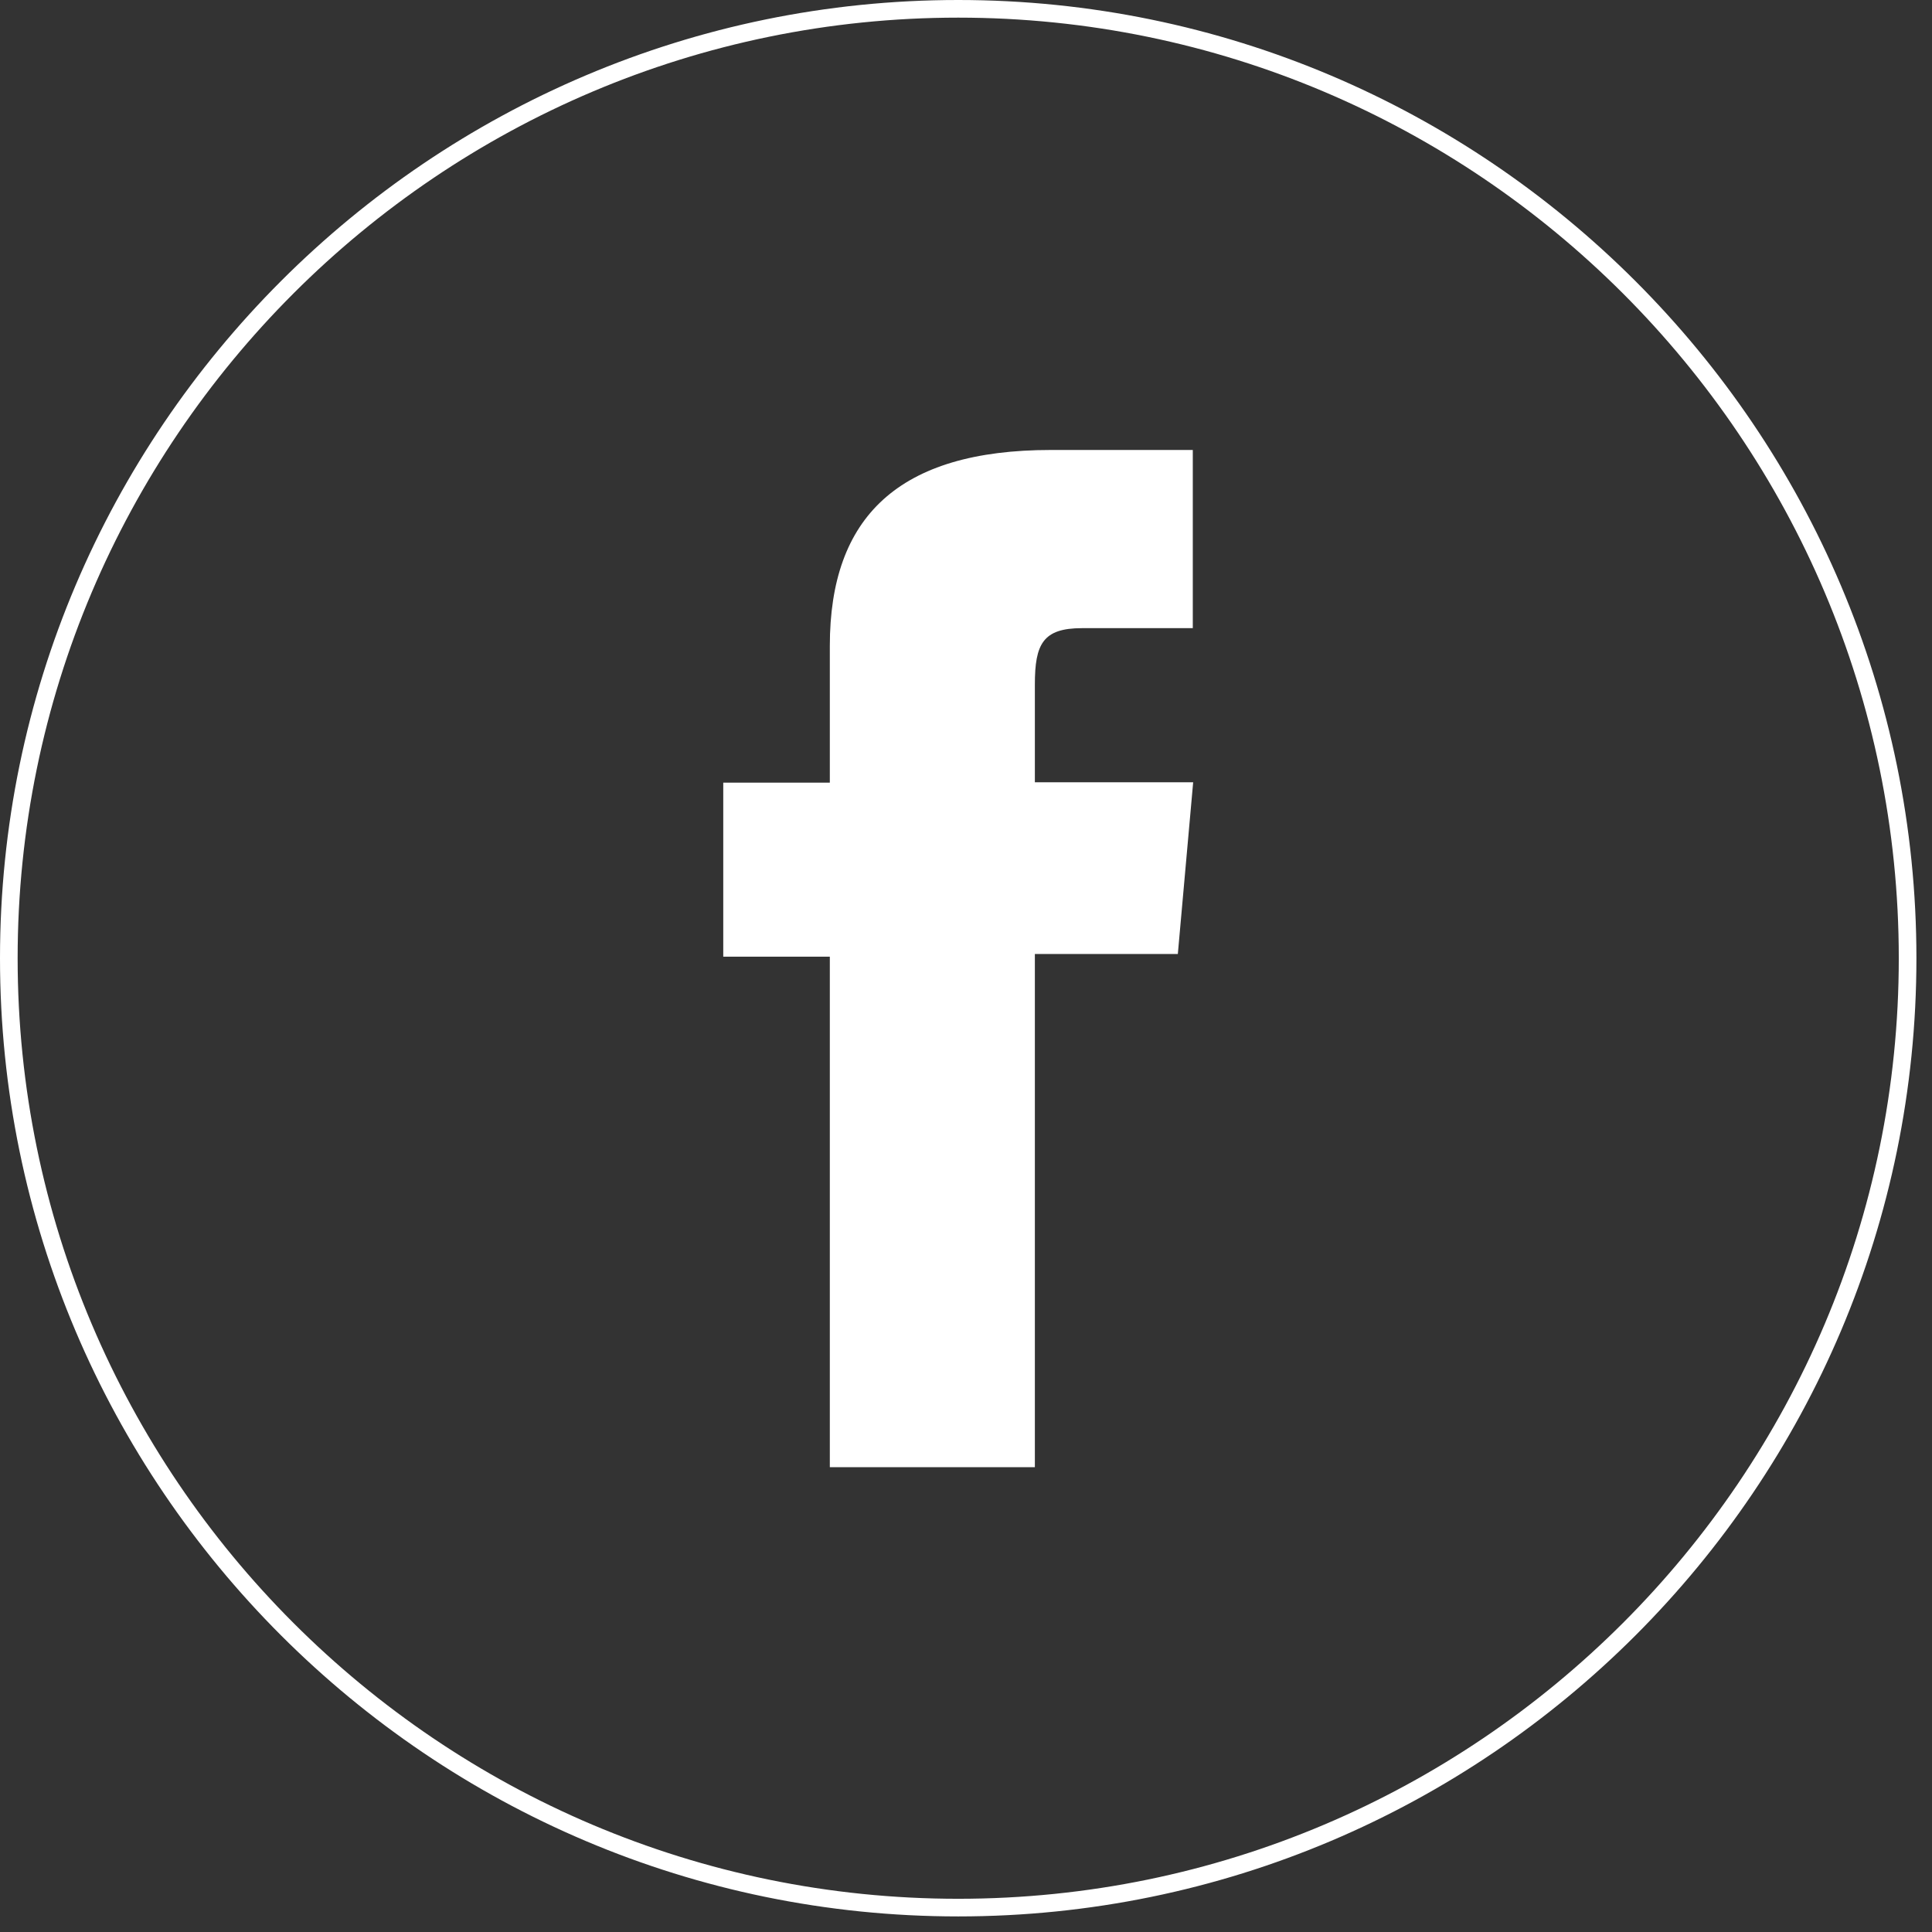 <svg width="31" height="31" viewBox="0 0 31 31" fill="none" xmlns="http://www.w3.org/2000/svg">
<rect x="0" y="0" width="31" height="31" fill="#333333" stroke="none"/>
<g clip-path="url(#clip0_150_308)">
<path d="M15.375 30.75C6.9 30.75 0 23.85 0 15.375C0 6.9 6.9 0 15.375 0C23.85 0 30.75 6.9 30.75 15.375C30.75 23.85 23.856 30.75 15.375 30.75ZM15.375 0.283C7.054 0.283 0.283 7.054 0.283 15.375C0.283 23.696 7.054 30.467 15.375 30.467C23.696 30.467 30.467 23.696 30.467 15.375C30.467 7.054 23.696 0.283 15.375 0.283Z" fill="white"/>
<path d="M13.315 23.542H16.605V15.307H18.899L19.145 12.552H16.605C16.605 12.552 16.605 11.525 16.605 10.983C16.605 10.332 16.735 10.079 17.362 10.079C17.866 10.079 19.139 10.079 19.139 10.079V7.22C19.139 7.22 17.264 7.22 16.864 7.22C14.416 7.22 13.315 8.296 13.315 10.362C13.315 12.158 13.315 12.558 13.315 12.558H11.605V15.35H13.315V23.542Z" fill="white"/>
</g>
<defs>
<clipPath id="clip0_150_308">
<rect width="30.75" height="30.75" fill="white"/>
</clipPath>
</defs>
</svg>
